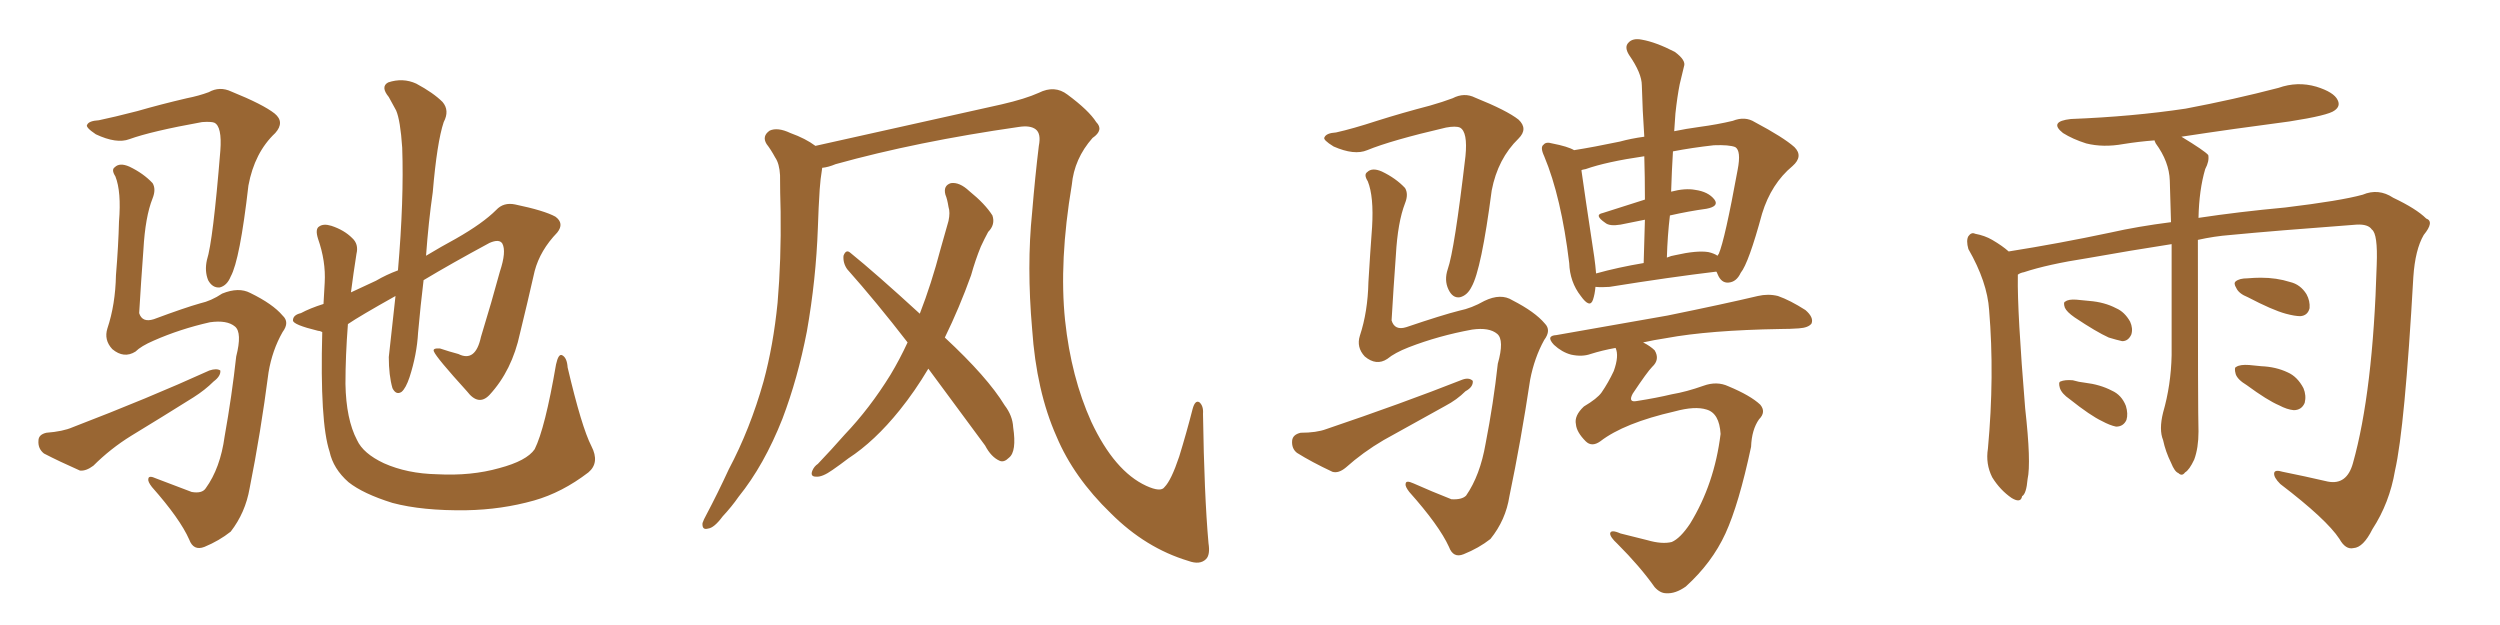 <svg xmlns="http://www.w3.org/2000/svg" xmlns:xlink="http://www.w3.org/1999/xlink" width="600" height="150"><path fill="#996633" padding="10" d="M141.94 107.08L141.94 107.08Q143.99 111.04 141.21 113.38L141.21 113.38Q134.91 118.21 128.17 120.12L128.17 120.12Q120.41 122.31 111.91 122.46L111.91 122.46Q101.37 122.61 94.19 120.70L94.19 120.70Q87.16 118.51 83.64 115.72L83.64 115.72Q79.98 112.50 79.10 108.40L79.10 108.40Q76.76 101.37 77.34 79.69L77.34 79.69Q76.76 79.39 76.32 79.39L76.32 79.39Q70.31 77.93 70.31 76.90L70.31 76.90Q70.31 75.59 72.22 75.15L72.22 75.15Q74.41 73.97 77.64 72.95L77.64 72.95Q77.78 70.46 77.93 67.82L77.93 67.82Q78.22 62.70 76.32 57.28L76.32 57.28Q75.59 54.93 76.61 54.35L76.61 54.35Q77.64 53.61 79.54 54.20L79.54 54.20Q82.62 55.22 84.52 57.13L84.52 57.13Q86.13 58.59 85.55 60.94L85.55 60.94Q84.81 65.63 84.23 70.17L84.23 70.17Q87.01 68.85 90.23 67.38L90.23 67.38Q92.72 65.92 95.51 64.89L95.51 64.89Q96.97 47.90 96.53 35.45L96.53 35.45Q96.09 28.86 95.07 26.51L95.07 26.51Q94.34 25.20 93.31 23.29L93.31 23.29Q91.26 20.80 93.16 19.78L93.16 19.78Q96.68 18.60 99.90 20.07L99.90 20.07Q104.00 22.27 106.20 24.46L106.20 24.46Q107.96 26.51 106.49 29.30L106.49 29.30Q104.88 34.13 103.86 46.14L103.86 46.14Q102.83 53.32 102.25 61.38L102.25 61.38Q105.91 59.18 109.42 57.28L109.42 57.28Q115.87 53.61 119.09 50.39L119.09 50.39Q120.85 48.49 123.63 49.07L123.63 49.07Q130.66 50.54 133.30 52.00L133.30 52.00Q135.50 53.61 133.74 55.81L133.74 55.81Q129.64 60.06 128.32 65.04L128.32 65.04Q126.56 72.80 124.80 79.98L124.80 79.98Q122.90 88.92 117.48 94.78L117.48 94.78Q114.84 97.56 112.06 93.90L112.06 93.90Q104.74 85.84 104.15 84.38L104.15 84.38Q103.71 83.50 105.62 83.64L105.62 83.64Q107.81 84.38 110.01 84.96L110.01 84.96Q114.11 87.01 115.43 80.86L115.43 80.86Q118.07 72.22 119.97 65.19L119.97 65.19Q121.58 60.35 120.56 58.45L120.56 58.45Q119.82 57.28 117.48 58.30L117.48 58.30Q108.25 63.28 101.66 67.24L101.66 67.24Q100.93 73.24 100.34 79.83L100.34 79.83Q100.05 85.11 98.29 90.53L98.29 90.53Q97.41 93.16 96.39 94.04L96.39 94.04Q95.07 94.92 94.19 93.16L94.19 93.16Q93.31 90.09 93.31 85.69L93.31 85.69Q94.04 79.10 94.92 71.04L94.92 71.04Q86.28 75.88 83.50 77.78L83.50 77.78Q82.91 85.40 82.91 92.14L82.91 92.14Q83.06 100.63 85.69 105.62L85.69 105.62Q87.16 108.84 92.14 111.18L92.14 111.18Q97.71 113.67 104.88 113.82L104.88 113.82Q113.09 114.26 119.82 112.35L119.82 112.35Q126.42 110.60 128.32 107.81L128.32 107.81Q130.81 102.83 133.45 87.45L133.45 87.45Q134.03 84.81 134.91 85.25L134.91 85.25Q136.08 85.84 136.23 88.18L136.23 88.18Q139.60 102.54 141.94 107.08ZM32.52 84.38L32.52 84.38Q29.74 86.13 26.95 83.79L26.95 83.79Q24.90 81.59 25.78 78.81L25.78 78.81Q27.69 73.10 27.83 66.06L27.83 66.06Q28.42 58.89 28.56 53.17L28.56 53.17Q29.15 46.00 27.69 42.33L27.69 42.33Q26.66 40.72 27.54 40.14L27.54 40.14Q28.71 38.96 31.05 39.99L31.05 39.99Q34.42 41.60 36.62 43.95L36.62 43.95Q37.50 45.41 36.62 47.61L36.62 47.61Q34.86 52.00 34.42 59.91L34.42 59.91Q33.84 67.68 33.40 75.15L33.40 75.15Q34.13 77.49 36.91 76.61L36.91 76.61Q44.38 73.83 48.05 72.80L48.05 72.80Q50.68 72.22 53.32 70.46L53.32 70.46Q57.28 68.85 60.06 70.31L60.06 70.31Q65.48 72.95 67.82 75.73L67.82 75.73Q69.58 77.34 67.82 79.69L67.82 79.69Q65.33 84.08 64.45 89.36L64.45 89.36Q62.55 104.00 59.91 117.19L59.91 117.19Q58.89 123.05 55.37 127.59L55.37 127.59Q52.59 129.79 49.07 131.25L49.07 131.25Q46.44 132.28 45.41 129.49L45.41 129.49Q43.21 124.51 36.47 116.89L36.47 116.89Q35.45 115.58 35.60 114.99L35.60 114.99Q35.60 113.96 37.50 114.84L37.50 114.84Q41.46 116.31 46.00 118.07L46.00 118.07Q48.49 118.51 49.37 117.19L49.37 117.19Q52.88 112.35 53.91 104.74L53.91 104.74Q55.66 94.92 56.69 85.55L56.69 85.55Q58.15 79.83 56.40 78.37L56.40 78.37Q54.49 76.76 50.39 77.34L50.39 77.34Q43.21 78.96 36.91 81.74L36.91 81.74Q33.84 83.06 32.52 84.38ZM23.73 28.86L23.73 28.86Q27.25 28.13 32.96 26.66L32.96 26.66Q38.53 25.05 44.82 23.58L44.82 23.58Q47.75 23.00 50.10 22.12L50.10 22.12Q52.73 20.65 55.52 21.97L55.52 21.97Q63.13 25.05 65.92 27.25L65.92 27.25Q68.41 29.30 66.06 31.93L66.06 31.93Q61.08 36.62 59.62 44.53L59.62 44.53Q57.57 62.40 55.37 66.36L55.37 66.36Q54.49 68.55 52.73 68.99L52.73 68.99Q50.98 69.14 49.95 67.24L49.95 67.24Q49.07 65.04 49.66 62.40L49.66 62.40Q51.12 57.86 52.88 36.18L52.88 36.18Q53.32 30.32 51.42 29.44L51.42 29.44Q50.68 29.15 48.49 29.30L48.49 29.30Q36.33 31.49 31.05 33.40L31.05 33.40Q27.98 34.57 23.00 32.23L23.00 32.23Q20.36 30.47 20.95 29.88L20.95 29.88Q21.39 29.00 23.73 28.86ZM11.13 103.86L11.13 103.86L11.13 103.86Q15.09 103.56 17.43 102.54L17.43 102.54Q35.74 95.51 50.24 88.92L50.24 88.92Q52.00 88.33 52.88 88.92L52.88 88.92Q53.03 90.23 51.27 91.55L51.27 91.55Q49.22 93.60 46.44 95.36L46.44 95.36Q38.96 100.05 31.49 104.59L31.49 104.59Q26.51 107.67 22.41 111.77L22.41 111.77Q20.65 113.09 19.19 112.94L19.19 112.94Q14.21 110.74 10.55 108.84L10.55 108.84Q9.08 107.67 9.23 105.76L9.23 105.76Q9.23 104.30 11.13 103.86ZM290.04 130.37L290.04 130.37Q290.48 133.15 289.45 134.18L289.45 134.18Q287.99 135.64 285.21 134.62L285.21 134.62Q274.95 131.54 266.60 123.19L266.60 123.19Q257.67 114.55 253.56 104.74L253.56 104.74Q248.73 93.90 247.71 78.96L247.71 78.96Q246.39 63.87 247.71 50.98L247.71 50.98Q248.44 42.19 249.32 35.01L249.32 35.01Q249.90 32.08 248.58 31.05L248.58 31.05Q247.27 30.03 244.48 30.47L244.48 30.47Q220.02 33.98 200.54 39.40L200.54 39.40Q198.78 40.14 197.31 40.28L197.31 40.28Q197.31 40.28 197.31 40.43L197.31 40.43Q196.88 43.07 196.73 45.41L196.73 45.41Q196.44 49.80 196.29 54.64L196.29 54.64Q195.85 67.09 193.65 79.54L193.65 79.54Q191.46 90.82 187.79 100.49L187.79 100.49Q183.40 111.62 177.25 119.24L177.25 119.24Q175.63 121.58 173.44 123.93L173.44 123.93Q171.39 126.71 169.92 126.86L169.92 126.86Q168.46 127.29 168.60 125.54L168.60 125.54Q168.90 124.66 169.48 123.63L169.48 123.63Q172.27 118.36 174.90 112.65L174.90 112.65Q180.03 102.98 183.25 91.55L183.25 91.55Q185.60 82.91 186.62 72.66L186.62 72.66Q187.50 62.40 187.35 50.83L187.35 50.83Q187.21 46.00 187.21 42.04L187.21 42.04Q187.06 39.26 186.04 37.79L186.04 37.79Q185.01 35.89 183.98 34.57L183.98 34.57Q182.81 32.67 184.72 31.35L184.72 31.35Q186.62 30.47 189.70 31.93L189.70 31.93Q193.36 33.25 195.70 35.01L195.70 35.01Q208.15 32.23 240.38 25.05L240.38 25.05Q246.09 23.73 249.32 22.27L249.32 22.27Q253.13 20.36 256.20 22.71L256.20 22.71Q261.33 26.51 263.09 29.30L263.09 29.30Q264.99 31.20 262.21 33.11L262.21 33.11Q257.81 38.09 257.23 44.38L257.23 44.38Q254.15 62.70 255.62 76.90L255.62 76.90Q257.08 90.53 261.91 101.22L261.91 101.22Q267.48 113.09 275.10 116.60L275.10 116.60Q278.61 118.21 279.49 116.89L279.49 116.89Q281.10 115.28 283.01 109.57L283.01 109.57Q284.77 103.86 286.23 98.14L286.23 98.14Q286.82 95.95 287.84 96.53L287.84 96.53Q288.87 97.41 288.72 99.32L288.72 99.32Q289.01 118.80 290.04 130.37ZM222.80 88.48L222.80 88.48L222.80 88.48Q219.58 93.90 215.92 98.44L215.92 98.44Q209.91 105.91 203.61 110.01L203.61 110.01Q201.71 111.47 199.80 112.79L199.80 112.79Q197.31 114.55 195.85 114.40L195.85 114.40Q194.38 114.40 194.97 112.94L194.97 112.94Q195.41 111.91 196.29 111.33L196.29 111.33Q199.51 107.96 202.73 104.30L202.73 104.30Q208.74 98.00 213.72 89.94L213.72 89.94Q215.92 86.28 217.82 82.18L217.82 82.18Q210.35 72.51 203.32 64.60L203.32 64.60Q202.29 63.13 202.44 61.38L202.44 61.38Q203.03 59.77 204.05 60.64L204.05 60.64Q210.21 65.63 220.75 75.29L220.75 75.29Q223.54 68.12 225.73 59.77L225.73 59.77Q226.76 56.10 227.64 53.03L227.64 53.03Q228.08 50.98 227.64 49.66L227.64 49.66Q227.34 47.75 226.90 46.73L226.90 46.73Q226.32 44.53 228.22 43.95L228.22 43.95Q230.27 43.65 232.62 45.85L232.62 45.85Q236.43 48.93 238.18 51.71L238.18 51.71Q238.92 53.91 237.16 55.66L237.16 55.66Q236.28 57.28 235.40 59.18L235.40 59.18Q234.08 62.40 233.06 66.06L233.06 66.06Q230.27 73.83 226.76 81.01L226.76 81.01Q237.01 90.53 241.11 97.27L241.11 97.27Q243.02 99.76 243.16 102.54L243.16 102.54Q244.04 108.40 242.14 109.86L242.14 109.86Q240.97 111.04 239.94 110.60L239.94 110.60Q237.89 109.72 236.43 106.93L236.43 106.93Q229.10 96.97 222.80 88.48ZM401.81 31.49L401.81 31.49Q404.59 30.91 407.81 30.47L407.81 30.47Q412.21 29.88 415.87 29.00L415.87 29.00Q418.80 27.83 421.14 29.30L421.14 29.30Q428.03 32.96 430.66 35.30L430.66 35.30Q432.86 37.50 430.22 39.84L430.22 39.84Q425.10 44.09 422.90 51.27L422.90 51.27Q419.68 63.13 417.77 65.48L417.77 65.48Q416.75 67.68 414.84 67.82L414.84 67.82Q413.09 67.97 412.21 65.77L412.21 65.77Q412.06 65.33 411.91 65.19L411.91 65.19Q400.93 66.50 386.28 68.85L386.28 68.85Q384.38 68.99 382.91 68.85L382.91 68.85Q382.76 70.61 382.32 71.92L382.32 71.92Q381.59 74.12 379.39 71.04L379.39 71.04Q376.76 67.68 376.61 63.13L376.61 63.13Q374.71 47.31 370.61 37.50L370.61 37.50Q369.58 35.30 370.46 34.72L370.46 34.72Q371.04 33.98 372.51 34.42L372.51 34.42Q376.32 35.16 377.78 36.04L377.78 36.04Q382.47 35.30 388.77 33.98L388.77 33.98Q391.41 33.25 394.63 32.81L394.63 32.81Q394.19 26.37 394.04 20.51L394.04 20.51Q394.04 17.58 390.97 13.18L390.97 13.18Q389.79 11.28 390.82 10.25L390.82 10.25Q391.85 9.08 394.04 9.52L394.04 9.52Q397.41 10.11 401.95 12.45L401.95 12.45Q404.74 14.50 404.15 15.97L404.15 15.97Q403.71 17.87 403.13 20.21L403.13 20.21Q402.54 23.14 402.10 27.25L402.10 27.25Q401.95 29.30 401.81 31.49ZM400.78 51.71L400.78 51.71Q400.20 56.54 400.05 61.82L400.05 61.82Q401.07 61.38 402.10 61.23L402.10 61.23Q407.23 60.06 410.01 60.50L410.01 60.50Q411.33 60.79 412.21 61.38L412.21 61.38Q412.35 61.08 412.50 60.94L412.50 60.94Q413.96 57.57 417.04 40.72L417.04 40.72Q417.92 36.18 416.46 35.30L416.46 35.30Q414.99 34.72 411.33 34.86L411.33 34.86Q406.05 35.45 401.51 36.33L401.51 36.33Q401.22 41.02 401.07 46.00L401.07 46.00Q404.44 45.12 406.79 45.56L406.79 45.56Q410.01 46.00 411.47 47.90L411.47 47.90Q412.65 49.51 409.57 50.10L409.57 50.10Q405.32 50.68 400.78 51.71ZM394.78 47.90L394.78 47.90Q394.78 42.48 394.63 37.50L394.63 37.50Q385.55 38.82 380.57 40.58L380.57 40.58Q379.69 40.72 379.54 40.87L379.54 40.87Q380.27 46.14 382.62 61.67L382.62 61.67Q382.91 63.72 383.06 65.63L383.06 65.63Q388.33 64.16 394.48 63.13L394.48 63.13Q394.63 57.71 394.78 52.73L394.78 52.73Q391.70 53.32 388.92 53.91L388.92 53.91Q386.28 54.35 385.25 53.47L385.25 53.47Q382.47 51.56 384.67 51.12L384.67 51.12Q389.36 49.66 394.78 47.90ZM384.08 105.91L384.08 105.91Q382.03 107.37 380.57 105.91L380.57 105.91Q378.37 103.71 378.22 101.81L378.22 101.81Q377.78 99.76 380.13 97.56L380.13 97.56Q383.35 95.65 384.38 94.19L384.38 94.19Q385.99 91.85 387.30 89.06L387.30 89.06Q388.62 85.40 387.74 83.50L387.74 83.50Q384.52 84.08 381.74 84.96L381.74 84.96Q379.69 85.69 377.05 85.11L377.05 85.11Q374.85 84.52 372.95 82.76L372.95 82.76Q370.90 80.57 373.54 80.42L373.54 80.42Q387.89 77.93 400.20 75.73L400.20 75.73Q413.82 72.95 421.88 71.04L421.88 71.04Q424.37 70.46 426.71 71.04L426.71 71.04Q429.64 72.07 433.30 74.41L433.30 74.41Q435.35 76.17 434.77 77.64L434.77 77.64Q434.03 78.66 431.69 78.81L431.69 78.81Q429.64 78.96 427.29 78.96L427.29 78.96Q410.16 79.25 399.90 81.15L399.90 81.15Q396.97 81.59 394.34 82.18L394.34 82.18Q396.09 83.06 397.12 84.08L397.12 84.08Q398.44 86.28 396.53 88.04L396.53 88.04Q395.36 89.21 391.85 94.48L391.85 94.48Q390.67 96.68 392.87 96.24L392.87 96.24Q397.56 95.51 401.22 94.63L401.22 94.63Q404.74 94.04 408.84 92.58L408.84 92.58Q412.06 91.41 414.84 92.72L414.84 92.72Q420.12 94.92 422.46 97.12L422.46 97.12Q423.93 98.88 422.17 100.63L422.17 100.63Q420.41 103.13 420.26 107.23L420.26 107.23Q417.33 121.00 414.11 128.03L414.11 128.03Q410.89 135.06 404.59 140.77L404.59 140.77Q402.10 142.53 399.90 142.38L399.90 142.38Q398.44 142.38 397.12 140.92L397.12 140.92Q393.60 135.94 388.18 130.52L388.18 130.52Q386.43 128.91 386.43 128.03L386.43 128.03Q386.57 127.00 388.92 128.03L388.92 128.03Q391.70 128.76 395.36 129.64L395.36 129.64Q398.88 130.66 401.22 130.08L401.22 130.08Q403.27 129.20 405.62 125.68L405.62 125.68Q411.47 116.16 412.94 104.15L412.94 104.15Q412.65 99.17 409.57 98.29L409.57 98.29Q406.79 97.41 401.95 98.73L401.95 98.73Q389.79 101.51 384.08 105.91ZM332.96 86.13L332.96 86.13Q330.32 87.89 327.54 85.55L327.54 85.55Q325.49 83.35 326.37 80.57L326.37 80.57Q328.27 74.85 328.42 67.68L328.42 67.68Q328.86 60.35 329.30 54.49L329.30 54.49Q329.74 47.17 328.27 43.51L328.27 43.51Q327.25 41.89 328.13 41.31L328.13 41.31Q329.30 40.14 331.64 41.16L331.64 41.16Q335.01 42.77 337.21 45.12L337.21 45.12Q338.09 46.58 337.21 48.78L337.21 48.78Q335.45 53.32 335.01 61.23L335.01 61.23Q334.42 69.29 333.98 76.90L333.98 76.90Q334.72 79.39 337.50 78.52L337.50 78.52Q346.14 75.59 350.24 74.56L350.24 74.56Q353.17 73.97 356.25 72.22L356.25 72.22Q360.21 70.31 362.99 72.07L362.99 72.07Q368.41 74.85 370.75 77.64L370.75 77.64Q372.36 79.25 370.61 81.59L370.61 81.59Q368.26 85.84 367.24 91.11L367.24 91.11Q365.04 105.76 362.26 119.09L362.26 119.09Q361.38 124.80 357.71 129.35L357.71 129.35Q354.93 131.54 351.27 133.01L351.27 133.01Q348.78 134.03 347.75 131.25L347.75 131.25Q345.41 126.12 338.23 118.07L338.23 118.07Q337.21 116.75 337.35 116.16L337.35 116.16Q337.35 115.14 339.26 116.02L339.26 116.02Q343.51 117.92 348.34 119.82L348.34 119.82Q350.83 119.97 351.86 118.95L351.86 118.95Q355.22 114.11 356.54 106.49L356.54 106.49Q358.45 96.68 359.47 87.30L359.47 87.30Q361.08 81.59 359.33 80.13L359.33 80.13Q357.42 78.52 353.32 79.10L353.32 79.10Q345.26 80.57 338.09 83.35L338.09 83.35Q334.72 84.67 332.96 86.13ZM320.65 31.79L320.65 31.79Q324.61 30.91 330.47 29.00L330.47 29.00Q336.47 27.10 343.21 25.34L343.21 25.34Q346.29 24.46 348.63 23.58L348.63 23.58Q351.42 22.12 354.05 23.44L354.05 23.44Q361.67 26.51 364.45 28.71L364.45 28.71Q366.80 30.91 364.45 33.25L364.45 33.25Q359.47 38.09 358.01 45.70L358.01 45.70Q355.52 64.75 353.17 68.85L353.17 68.85Q352.15 70.90 350.39 71.34L350.39 71.34Q348.63 71.63 347.61 69.43L347.61 69.43Q346.58 67.24 347.46 64.60L347.46 64.60Q349.07 60.06 351.71 37.50L351.71 37.50Q352.29 31.64 350.39 30.62L350.39 30.62Q349.37 30.18 347.02 30.62L347.02 30.62Q333.84 33.69 328.13 36.04L328.13 36.04Q325.05 37.35 320.07 35.16L320.07 35.16Q317.43 33.54 317.87 32.96L317.87 32.96Q318.31 31.93 320.65 31.79ZM312.16 103.86L312.16 103.86L312.16 103.86Q315.97 103.86 318.31 102.98L318.31 102.98Q336.47 96.83 350.98 91.11L350.98 91.11Q352.59 90.53 353.47 91.41L353.47 91.41Q353.61 92.87 351.71 93.90L351.71 93.90Q349.66 95.95 346.88 97.41L346.88 97.41Q339.55 101.51 332.08 105.62L332.08 105.62Q327.10 108.54 323.00 112.21L323.00 112.21Q321.24 113.67 319.78 113.23L319.78 113.23Q314.79 110.89 311.28 108.69L311.28 108.69Q309.96 107.67 310.11 105.76L310.11 105.76Q310.25 104.30 312.16 103.86ZM527.49 57.57L527.49 57.57Q527.49 99.02 527.64 103.56L527.64 103.56Q527.64 107.52 526.61 110.30L526.61 110.30Q525.44 112.79 524.41 113.38L524.41 113.38Q523.68 114.40 522.80 113.53L522.80 113.53Q521.92 113.23 521.04 111.04L521.04 111.04Q519.73 108.40 519.14 105.62L519.14 105.62Q518.12 103.13 519.14 99.02L519.14 99.02Q521.04 92.43 521.19 85.25L521.19 85.25Q521.19 71.04 521.19 58.59L521.19 58.59Q511.67 60.06 500.98 61.96L500.98 61.96Q491.46 63.43 485.74 65.33L485.74 65.33Q484.86 65.48 484.28 65.92L484.28 65.92Q484.28 66.21 484.28 66.36L484.28 66.36Q484.13 74.71 486.04 98.00L486.04 98.00Q487.50 111.04 486.62 114.99L486.62 114.99Q486.33 118.51 485.30 119.09L485.30 119.09Q485.01 120.85 482.81 119.53L482.81 119.53Q480.03 117.63 478.13 114.55L478.13 114.55Q476.51 111.33 477.10 107.67L477.10 107.67Q478.71 90.23 477.39 74.41L477.39 74.41Q476.95 67.68 472.41 59.77L472.41 59.77Q471.83 57.71 472.41 56.69L472.41 56.69Q473.14 55.66 474.02 56.10L474.02 56.10Q476.37 56.54 478.13 57.57L478.13 57.57Q480.62 59.03 482.08 60.35L482.08 60.35Q494.09 58.45 506.54 55.81L506.54 55.81Q512.99 54.35 521.04 53.32L521.04 53.32Q520.90 47.90 520.75 43.36L520.75 43.36Q520.61 38.82 517.38 34.42L517.38 34.42Q517.09 33.84 517.09 33.69L517.09 33.69Q513.28 33.98 509.62 34.57L509.62 34.57Q504.79 35.45 500.68 34.42L500.68 34.42Q497.46 33.40 495.12 31.93L495.12 31.93Q491.60 29.15 497.02 28.56L497.02 28.56Q511.82 27.98 524.56 26.07L524.56 26.07Q536.13 23.88 546.83 21.09L546.83 21.09Q551.37 19.48 555.91 20.80L555.91 20.80Q560.16 22.12 561.04 24.02L561.04 24.02Q561.77 25.49 560.30 26.51L560.30 26.51Q558.84 27.69 549.46 29.15L549.46 29.15Q535.99 30.91 523.54 32.81L523.54 32.81Q529.10 36.18 529.98 37.21L529.98 37.21Q530.27 38.67 529.25 40.58L529.25 40.58Q527.78 45.56 527.64 52.29L527.64 52.29Q537.30 50.83 548.44 49.80L548.44 49.80Q561.77 48.19 567.04 46.73L567.04 46.73Q570.85 45.12 574.37 47.46L574.37 47.46Q579.93 50.10 582.28 52.44L582.28 52.44Q584.33 53.17 581.69 56.40L581.69 56.40Q579.64 59.91 579.20 66.50L579.20 66.50Q577.15 102.69 574.80 112.94L574.80 112.94Q573.49 120.70 569.38 127.00L569.38 127.00Q567.19 131.40 564.84 131.54L564.84 131.54Q562.94 131.98 561.47 129.35L561.47 129.35Q558.40 124.66 547.27 116.16L547.27 116.16Q545.65 114.55 545.80 113.53L545.80 113.53Q545.95 112.65 547.85 113.23L547.85 113.23Q552.98 114.26 558.69 115.58L558.69 115.58Q563.23 116.46 564.70 111.18L564.70 111.18Q569.53 94.04 570.41 63.57L570.41 63.57Q570.70 56.10 569.24 55.08L569.24 55.08Q568.36 53.76 565.58 53.91L565.58 53.91Q545.95 55.37 535.25 56.40L535.25 56.40Q531.45 56.69 527.49 57.57ZM497.90 76.17L497.90 76.17Q496.00 74.85 495.56 73.83L495.56 73.83Q495.12 72.51 495.70 72.36L495.70 72.36Q496.44 71.78 498.34 71.92L498.34 71.92Q499.95 72.07 501.42 72.22L501.42 72.22Q505.08 72.51 507.86 73.97L507.86 73.97Q509.91 74.85 511.23 77.20L511.23 77.20Q511.96 78.81 511.52 80.27L511.52 80.27Q510.79 81.88 509.33 81.88L509.33 81.88Q508.01 81.59 506.10 81.01L506.10 81.01Q503.17 79.69 497.90 76.17ZM496.73 95.80L496.73 95.80Q494.82 94.48 494.38 93.16L494.38 93.16Q493.95 91.70 494.53 91.55L494.53 91.55Q495.56 91.11 497.46 91.26L497.46 91.26Q498.93 91.70 500.39 91.85L500.39 91.85Q504.05 92.29 506.84 93.75L506.84 93.75Q509.18 94.78 510.21 97.41L510.21 97.41Q510.79 99.32 510.35 100.78L510.35 100.78Q509.62 102.39 507.86 102.39L507.86 102.39Q506.40 102.10 504.49 101.07L504.49 101.07Q501.71 99.76 496.73 95.80ZM539.50 71.34L539.50 71.34Q537.30 70.46 536.72 69.14L536.72 69.14Q535.99 67.97 536.57 67.53L536.57 67.53Q537.45 66.80 539.36 66.80L539.36 66.80Q541.11 66.65 542.58 66.65L542.58 66.65Q546.39 66.65 549.61 67.68L549.61 67.68Q552.10 68.26 553.56 70.61L553.56 70.61Q554.44 72.22 554.30 73.97L554.30 73.97Q553.86 75.73 552.10 75.88L552.10 75.88Q550.78 75.88 548.58 75.29L548.58 75.29Q545.36 74.41 539.50 71.34ZM539.21 92.43L539.21 92.43L539.21 92.43Q537.01 91.11 536.57 89.79L536.57 89.79Q536.13 88.18 536.72 88.04L536.72 88.04Q537.60 87.45 539.79 87.60L539.79 87.60Q541.26 87.74 542.72 87.89L542.72 87.89Q546.24 88.04 549.02 89.36L549.02 89.36Q551.37 90.38 552.83 93.16L552.83 93.16Q553.56 94.92 553.13 96.68L553.13 96.68Q552.39 98.44 550.49 98.44L550.49 98.44Q548.88 98.29 546.97 97.27L546.97 97.27Q544.19 96.09 539.21 92.43Z"/></svg>